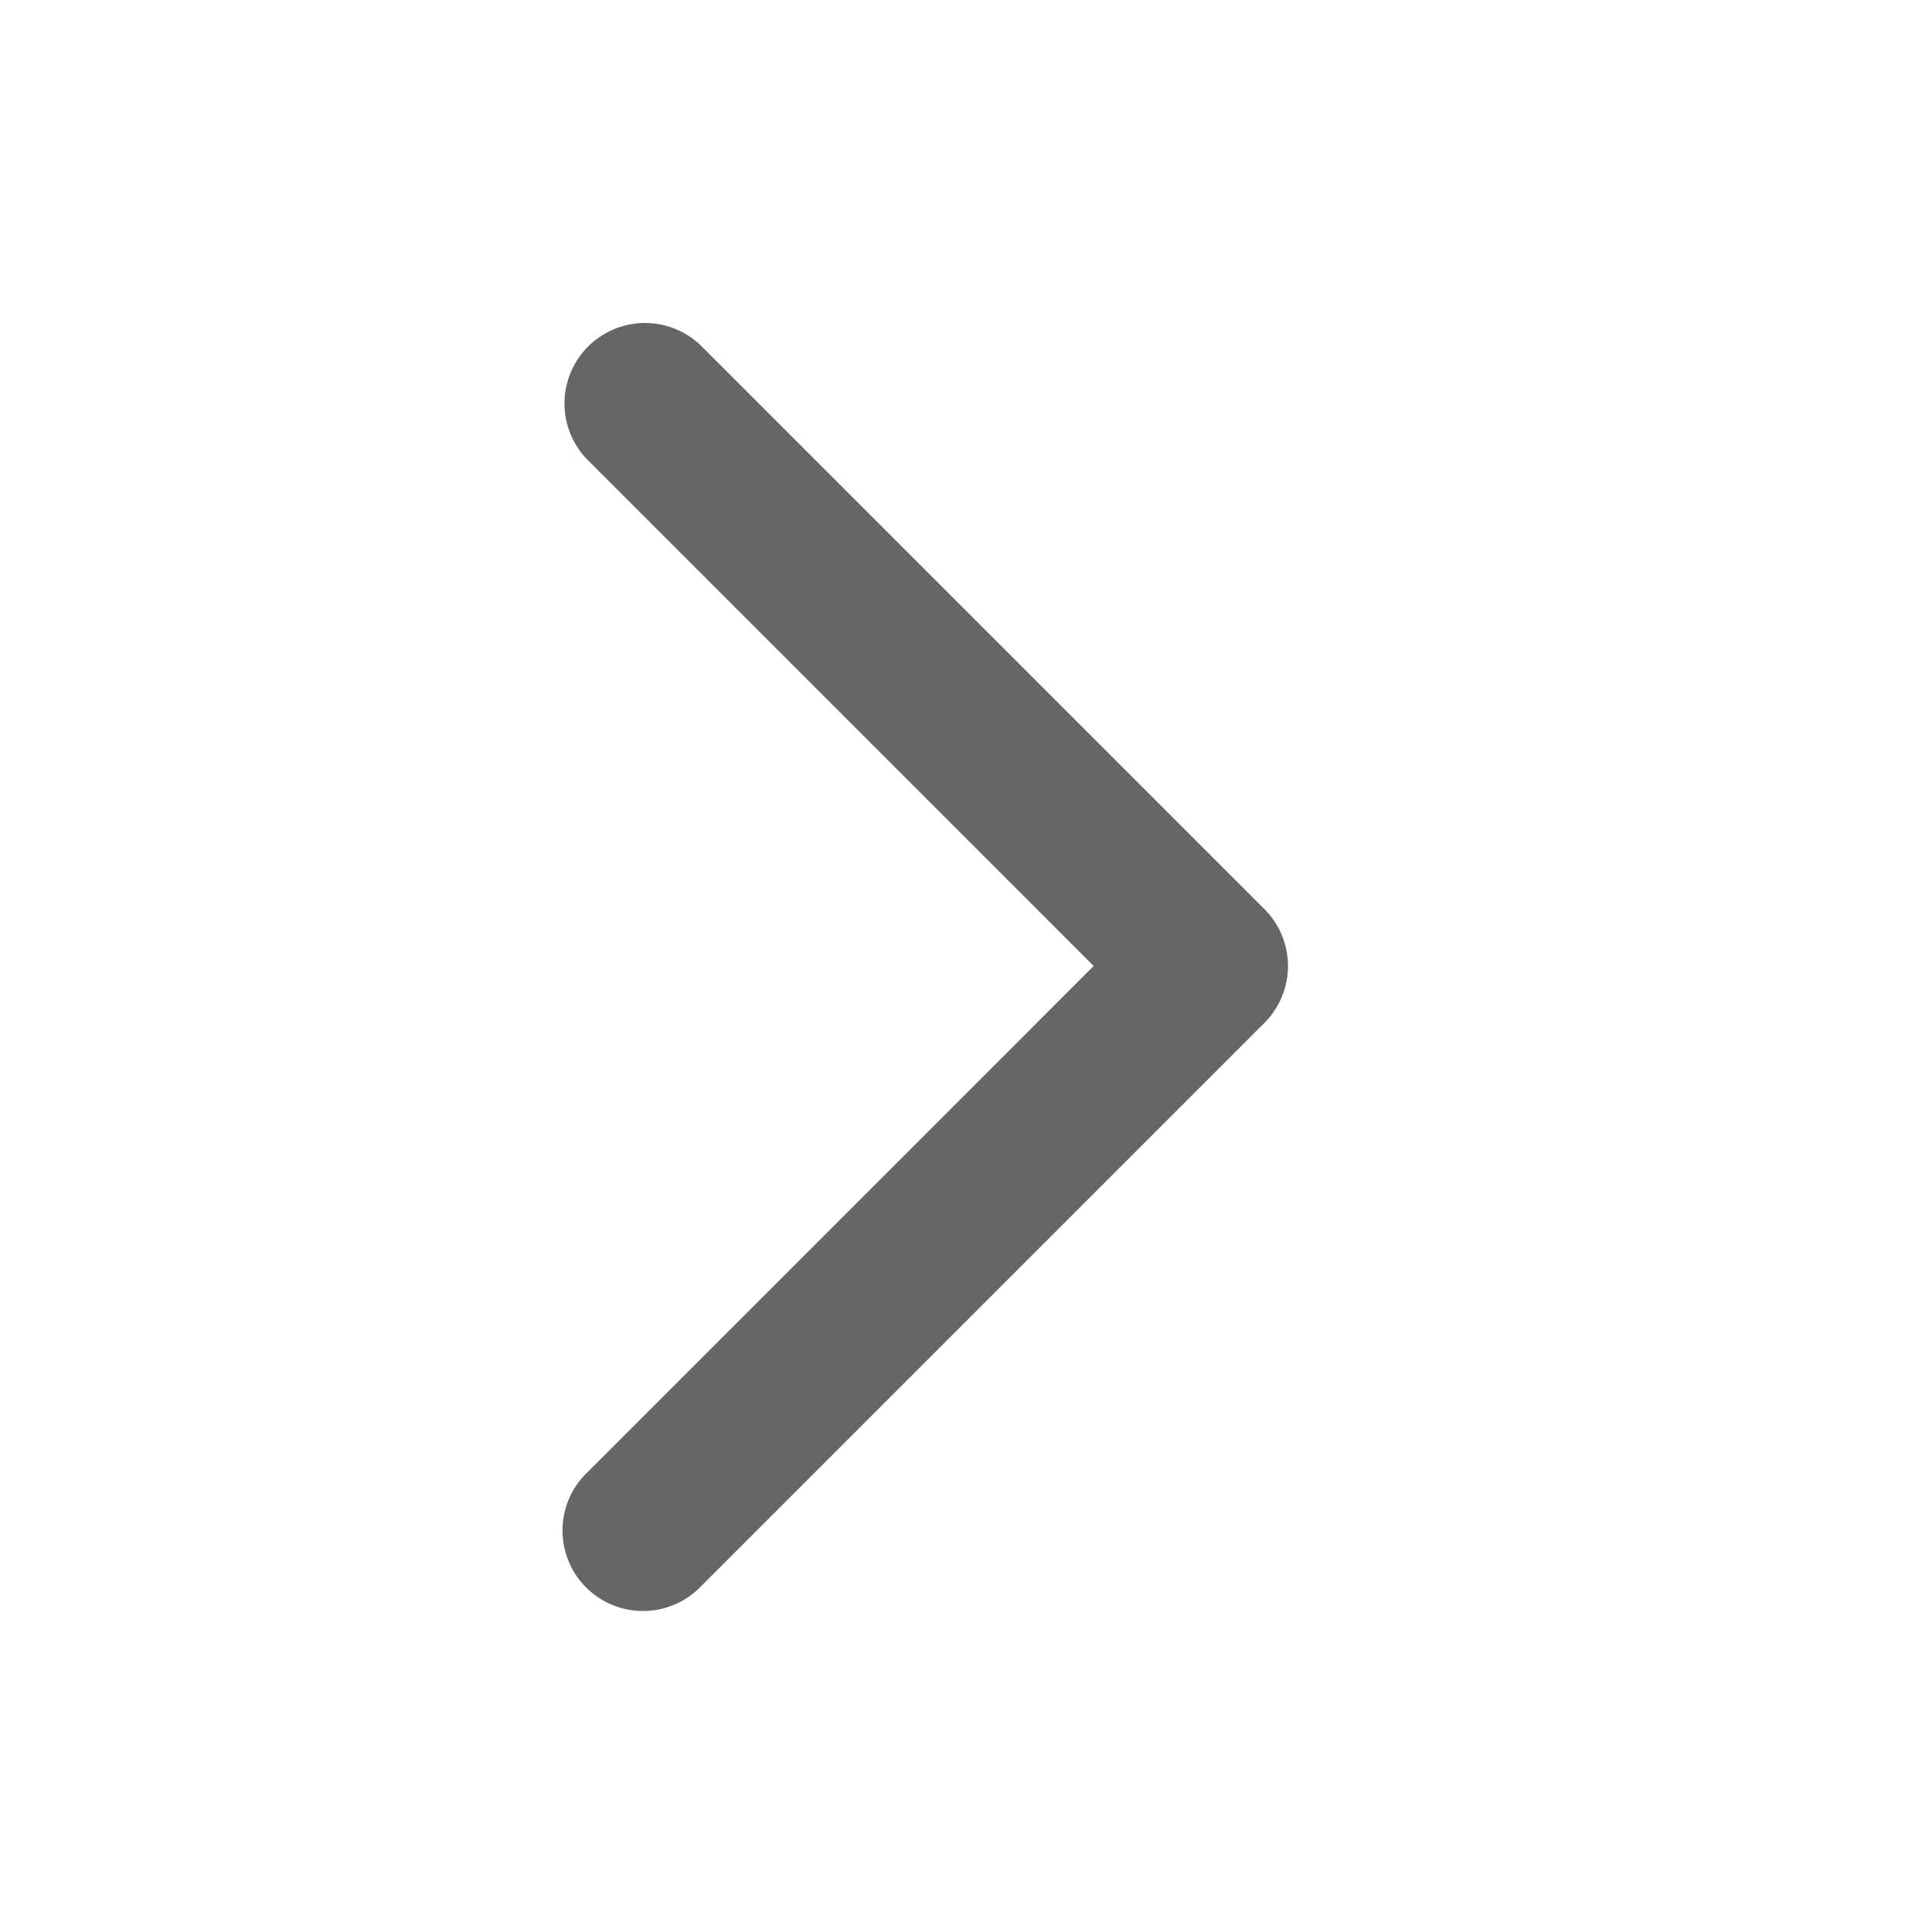 <?xml version="1.0" standalone="no"?><!DOCTYPE svg PUBLIC "-//W3C//DTD SVG 1.1//EN" "http://www.w3.org/Graphics/SVG/1.1/DTD/svg11.dtd"><svg t="1721469514199" class="icon" viewBox="0 0 1024 1024" version="1.1" xmlns="http://www.w3.org/2000/svg" p-id="3033" xmlns:xlink="http://www.w3.org/1999/xlink" width="20" height="20"><path d="M670.165 542.165a42.667 42.667 0 0 0 0-60.331l-298.667-298.667a42.667 42.667 0 0 0-60.331 60.331L579.669 512l-268.501 268.501a42.667 42.667 0 1 0 60.331 60.331l298.667-298.667z" fill="#666666" p-id="3034"></path></svg>